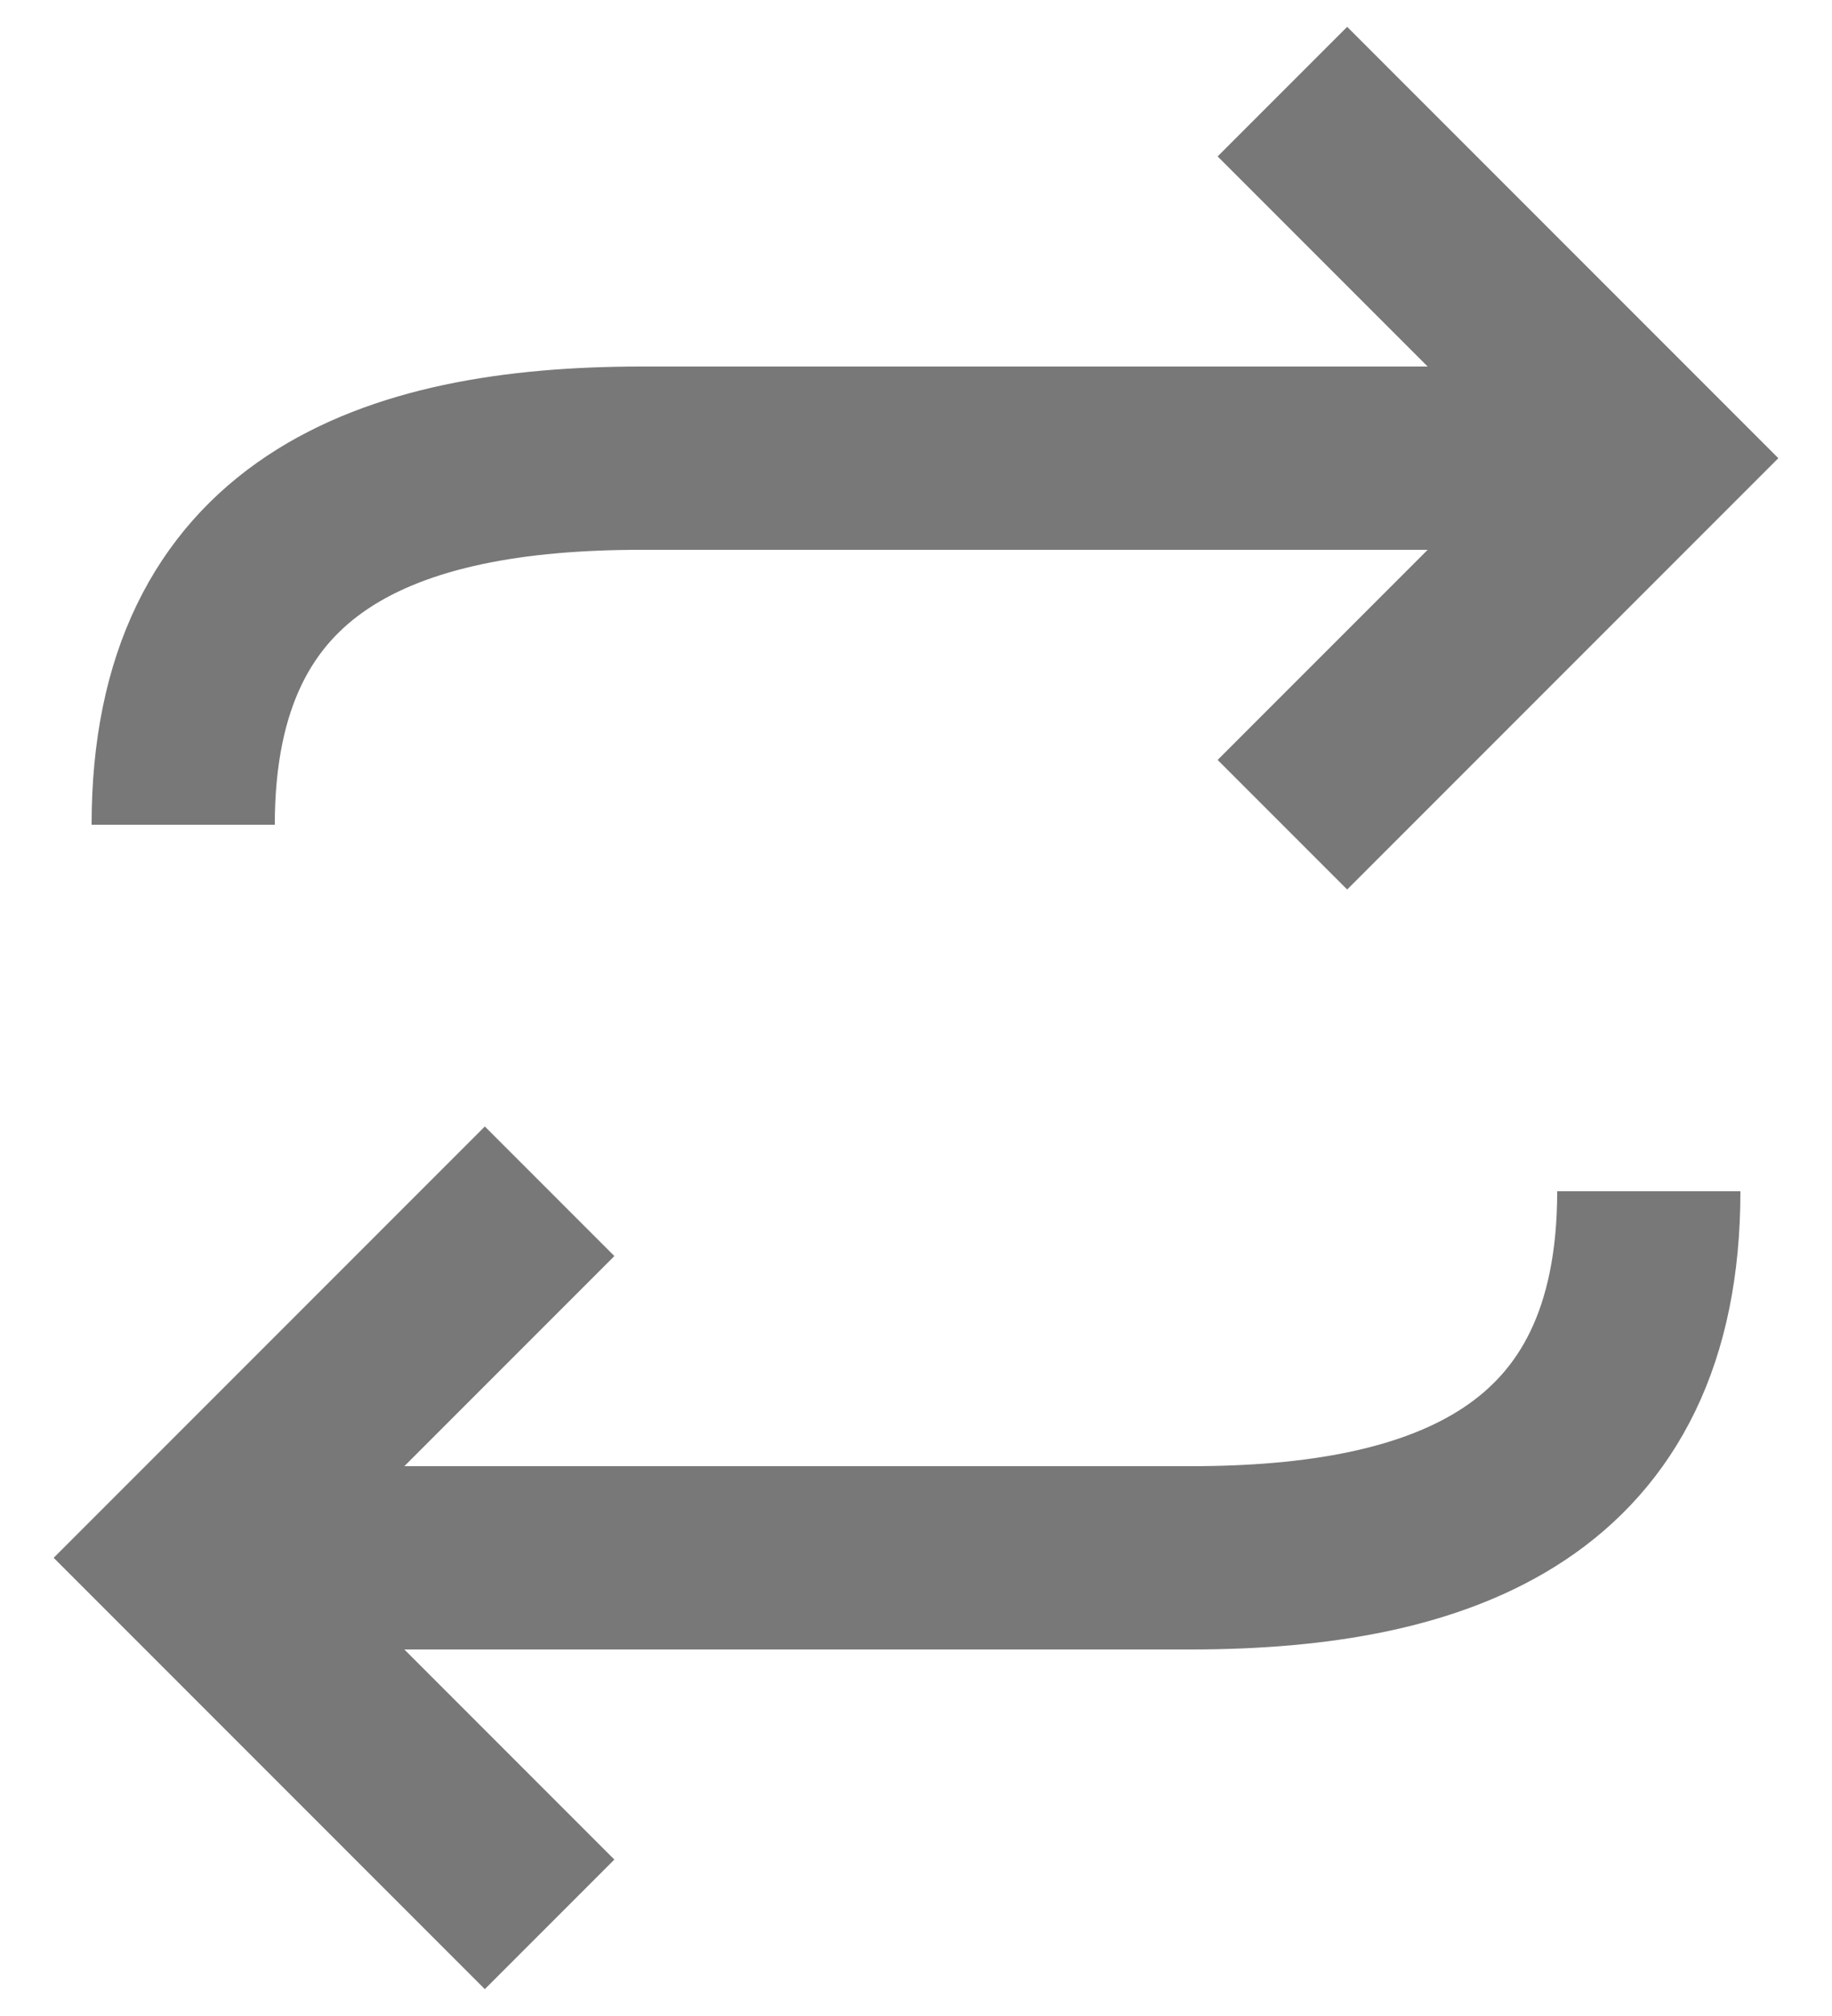 <?xml version="1.0" encoding="UTF-8"?>
<svg width="20px" height="22px" viewBox="0 0 20 22" version="1.1" xmlns="http://www.w3.org/2000/svg" xmlns:xlink="http://www.w3.org/1999/xlink">
    <title>icons /close copy</title>
    <g id="Page-1" stroke="none" stroke-width="1" fill="none" fill-rule="evenodd">
        <g id="Features-" transform="translate(-981, -284)" stroke="#787878" stroke-width="2">
            <g id="icons-/-single-transfer" transform="translate(979, 283)">
                <path d="M5,18 L15,18 M8,22 L4,18 L8,14 M15,18 C17.761,18 20,17.174 20,14" id="Line-5"></path>
                <path d="M5,6 L15,6 M8,10 L4,6 L8,2 M15,6 C17.761,6 20,5.174 20,2" id="Line-5" transform="translate(12, 6) scale(-1, -1) translate(-12, -6) "></path>
            </g>
        </g>
    </g>
</svg>